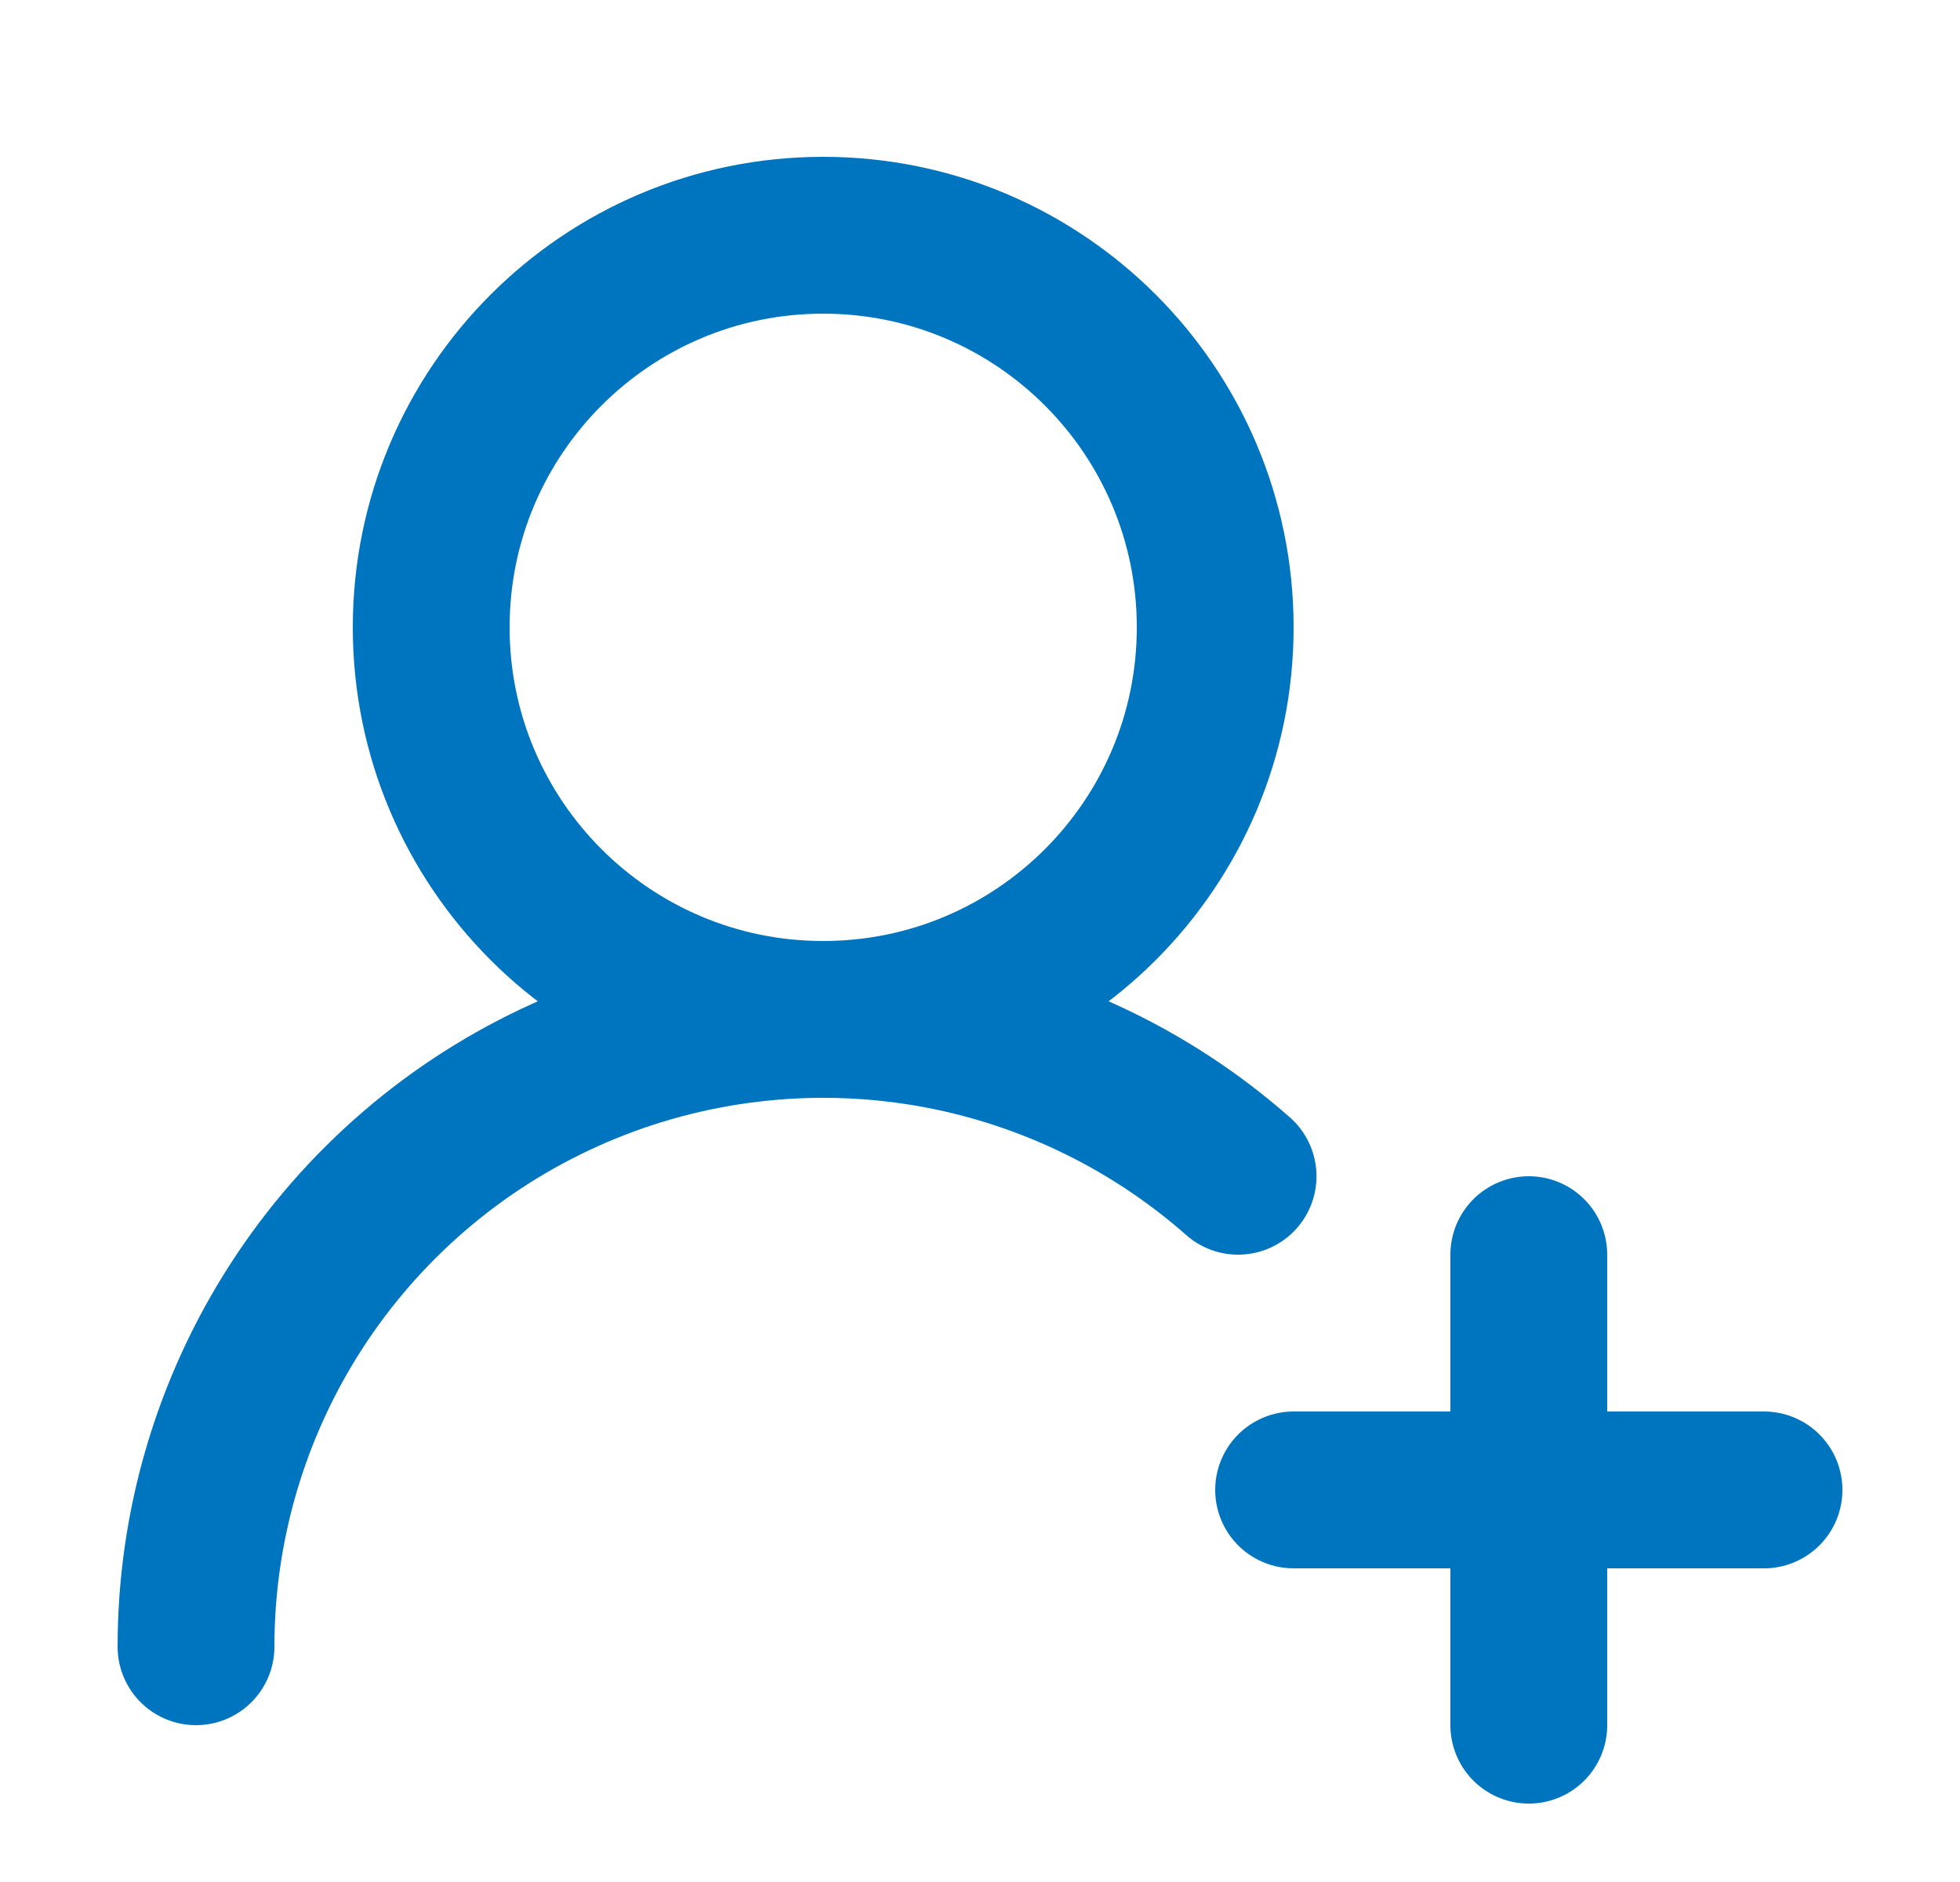 <svg width="25" height="24" viewBox="0 0 25 24" fill="none" xmlns="http://www.w3.org/2000/svg">
<path d="M2.5 21C2.5 19.46 2.944 17.953 3.779 16.66C4.615 15.366 5.805 14.341 7.209 13.708C8.612 13.075 10.168 12.86 11.691 13.089C13.213 13.318 14.637 13.982 15.792 15M19.5 16V22M22.5 19H16.5M15.5 8C15.5 10.761 13.261 13 10.5 13C7.739 13 5.5 10.761 5.5 8C5.5 5.239 7.739 3 10.5 3C13.261 3 15.5 5.239 15.5 8Z" stroke="#0075BF" stroke-width="2" stroke-linecap="round" stroke-linejoin="round"/>
</svg>
